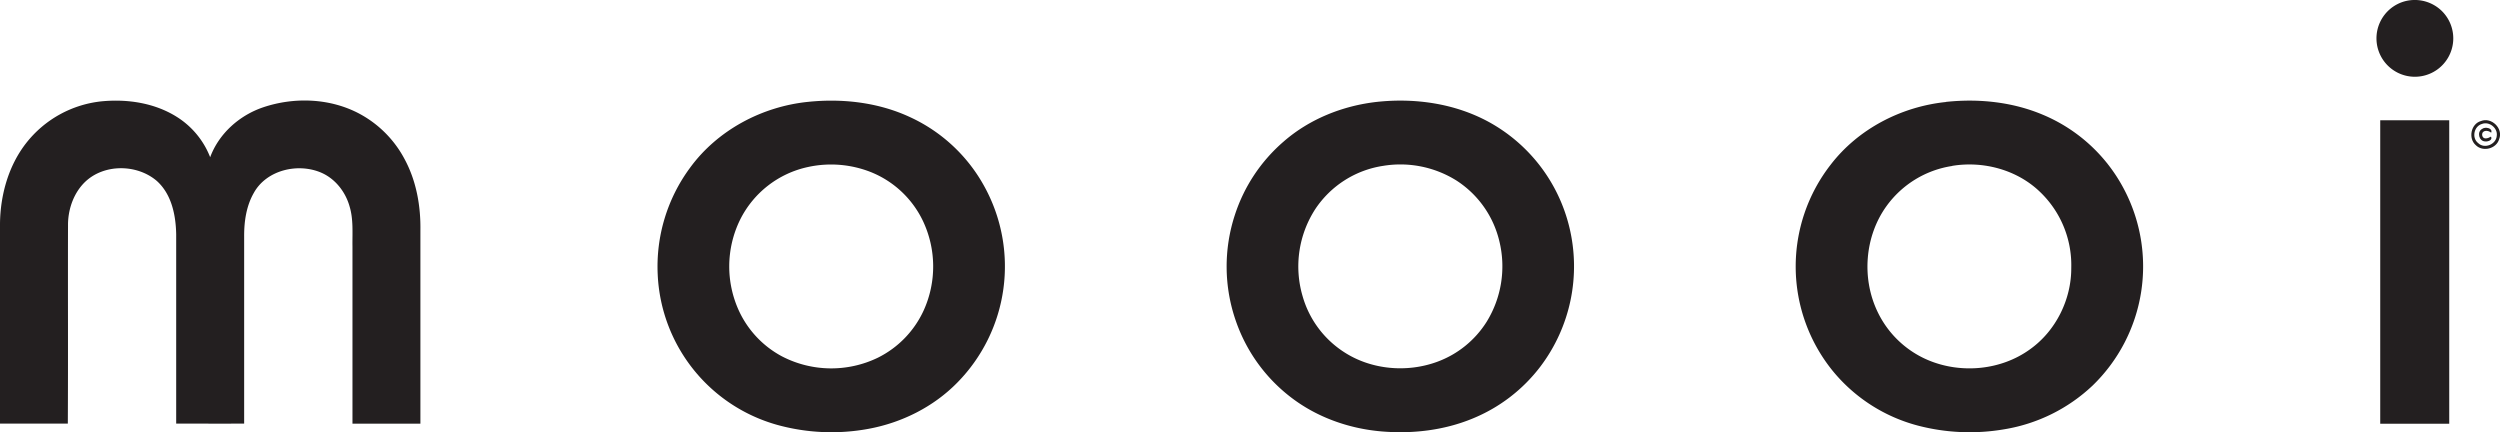 <svg xmlns="http://www.w3.org/2000/svg" viewBox="0 0 1419.82 245.47"><defs><style>.cls-1{fill:#231f20;}</style></defs><g id="Слой_2" data-name="Слой 2"><g id="Слой_1-2" data-name="Слой 1"><g id="_231f20ff" data-name="#231f20ff"><path class="cls-1" d="M1366,.67a22,22,0,0,1,20.59,5.39A21.81,21.81,0,1,1,1366,.67Z"/><path class="cls-1" d="M14.77,81.38a62.67,62.67,0,0,1,43.64-23.9c14.37-1.26,29.48,1.07,41.86,8.81a47.37,47.37,0,0,1,19.09,23c5-13.49,16.64-23.8,30.15-28.36,17.86-6,38.38-5.18,55.08,3.91a62.23,62.23,0,0,1,25.26,25.67c6.64,12.35,9.14,26.56,8.91,40.48q0,54.81,0,109.61c-12.86,0-25.72,0-38.58,0q0-50.34,0-100.68c-.11-7.57.59-15.32-1.64-22.67-2.33-8.31-8.17-15.78-16.18-19.22-13.19-5.62-31-1.53-38.22,11.54-4.22,7.37-5.49,16-5.48,24.4q0,53.29,0,106.6c-12.87.07-25.73,0-38.6,0q0-53.75,0-107.5c-.2-10.94-2.64-23-11.24-30.51-11.21-9.38-29.6-9.55-40.38.64-6.39,6.1-9.59,15-9.81,23.69-.12,37.9.1,75.8-.11,113.7-12.85,0-25.69,0-38.54,0Q0,183.82,0,127C.2,110.79,4.75,94.28,14.77,81.38Z"/><path class="cls-1" d="M459.1,57.83c19.56-2,39.87.35,57.8,8.72a91.9,91.9,0,0,1,42,39.07,94.1,94.1,0,0,1-15.21,111.66c-13.49,13.77-31.48,22.76-50.36,26.25a115.58,115.58,0,0,1-52.11-2.28,93,93,0,0,1-67.68-85.18,94.3,94.3,0,0,1,18.3-60.71c15.65-21.49,41-34.91,67.26-37.53m-.14,37a56.23,56.23,0,0,0-38.66,30,60.3,60.3,0,0,0-.49,52,55.9,55.9,0,0,0,24.24,25.53,60.77,60.77,0,0,0,54.55.77,56,56,0,0,0,26-26.86,60.44,60.44,0,0,0-.39-50.68,55.82,55.82,0,0,0-29.36-27.75A61.46,61.46,0,0,0,459,94.82Z"/><path class="cls-1" d="M782.11,57.85c21.54-2.3,44,.89,63.22,11.3A93.06,93.06,0,0,1,891.27,129a94.32,94.32,0,0,1-16.42,79.15,92,92,0,0,1-38.56,29.57C820,244.44,802,246.51,784.46,245c-17.28-1.5-34.32-7.24-48.52-17.3a92.67,92.67,0,0,1-34-45.24,94,94,0,0,1-.61-60.41,92.85,92.85,0,0,1,27.62-41.6C743.72,67.54,762.7,60,782.11,57.85m3.5,36.33a56.43,56.43,0,0,0-38.52,24.41,59.87,59.87,0,0,0-7.35,49.47,56.06,56.06,0,0,0,23.73,32c15.4,9.95,35.52,11.71,52.66,5.45a55.85,55.85,0,0,0,28.13-22.68,60,60,0,0,0,7.28-45.78A56.44,56.44,0,0,0,827,102.43,60.06,60.06,0,0,0,785.61,94.18Z"/><path class="cls-1" d="M1105.11,57.88c18.63-2,37.92,0,55.26,7.36a92.22,92.22,0,0,1,45.89,42.15A94.11,94.11,0,0,1,1188.41,219a95.41,95.41,0,0,1-49.83,24.75,116.11,116.11,0,0,1-49.46-2.07,93.14,93.14,0,0,1-48.23-31,94.08,94.08,0,0,1-1.15-117.21c15.63-20.29,40-32.89,65.37-35.53m3.57,36.33a56.42,56.42,0,0,0-37.33,22.85c-12.24,17-14.11,40.54-5.28,59.42a55.93,55.93,0,0,0,29,28c18.64,7.86,41.37,5.78,57.84-6.17,14.69-10.46,23.53-28.35,23.42-46.33A57.51,57.51,0,0,0,1158.59,109C1145.57,96.41,1126.37,91.28,1108.68,94.21Z"/><path class="cls-1" d="M1351.8,68.29c13.06,0,26.12,0,39.19,0q-.08,86.18,0,172.35H1351.8Q1351.82,154.48,1351.8,68.29Z"/><path class="cls-1" d="M1409,68.74c6-2.39,12.79,4.24,10.35,10.25-1.52,5.51-9.27,7.47-13.29,3.45-4.39-3.84-2.79-12.09,2.94-13.7m.71,1.61c-4.66,1.22-6.11,7.91-2.31,10.9C1411,84.79,1417.73,82,1418,77,1418.53,72.7,1413.79,68.87,1409.67,70.35Z"/><path class="cls-1" d="M1409.72,73.19c1.65-1.33,6.21-.46,5.08,2.18-1.72-1.58-5.41-1.62-5.11,1.47.54,2.69,3.33,1.78,5,.75,1.14,2-1.81,2.92-3.25,2.73C1407.85,80.28,1406.52,74.86,1409.72,73.19Z"/></g></g></g></svg>
